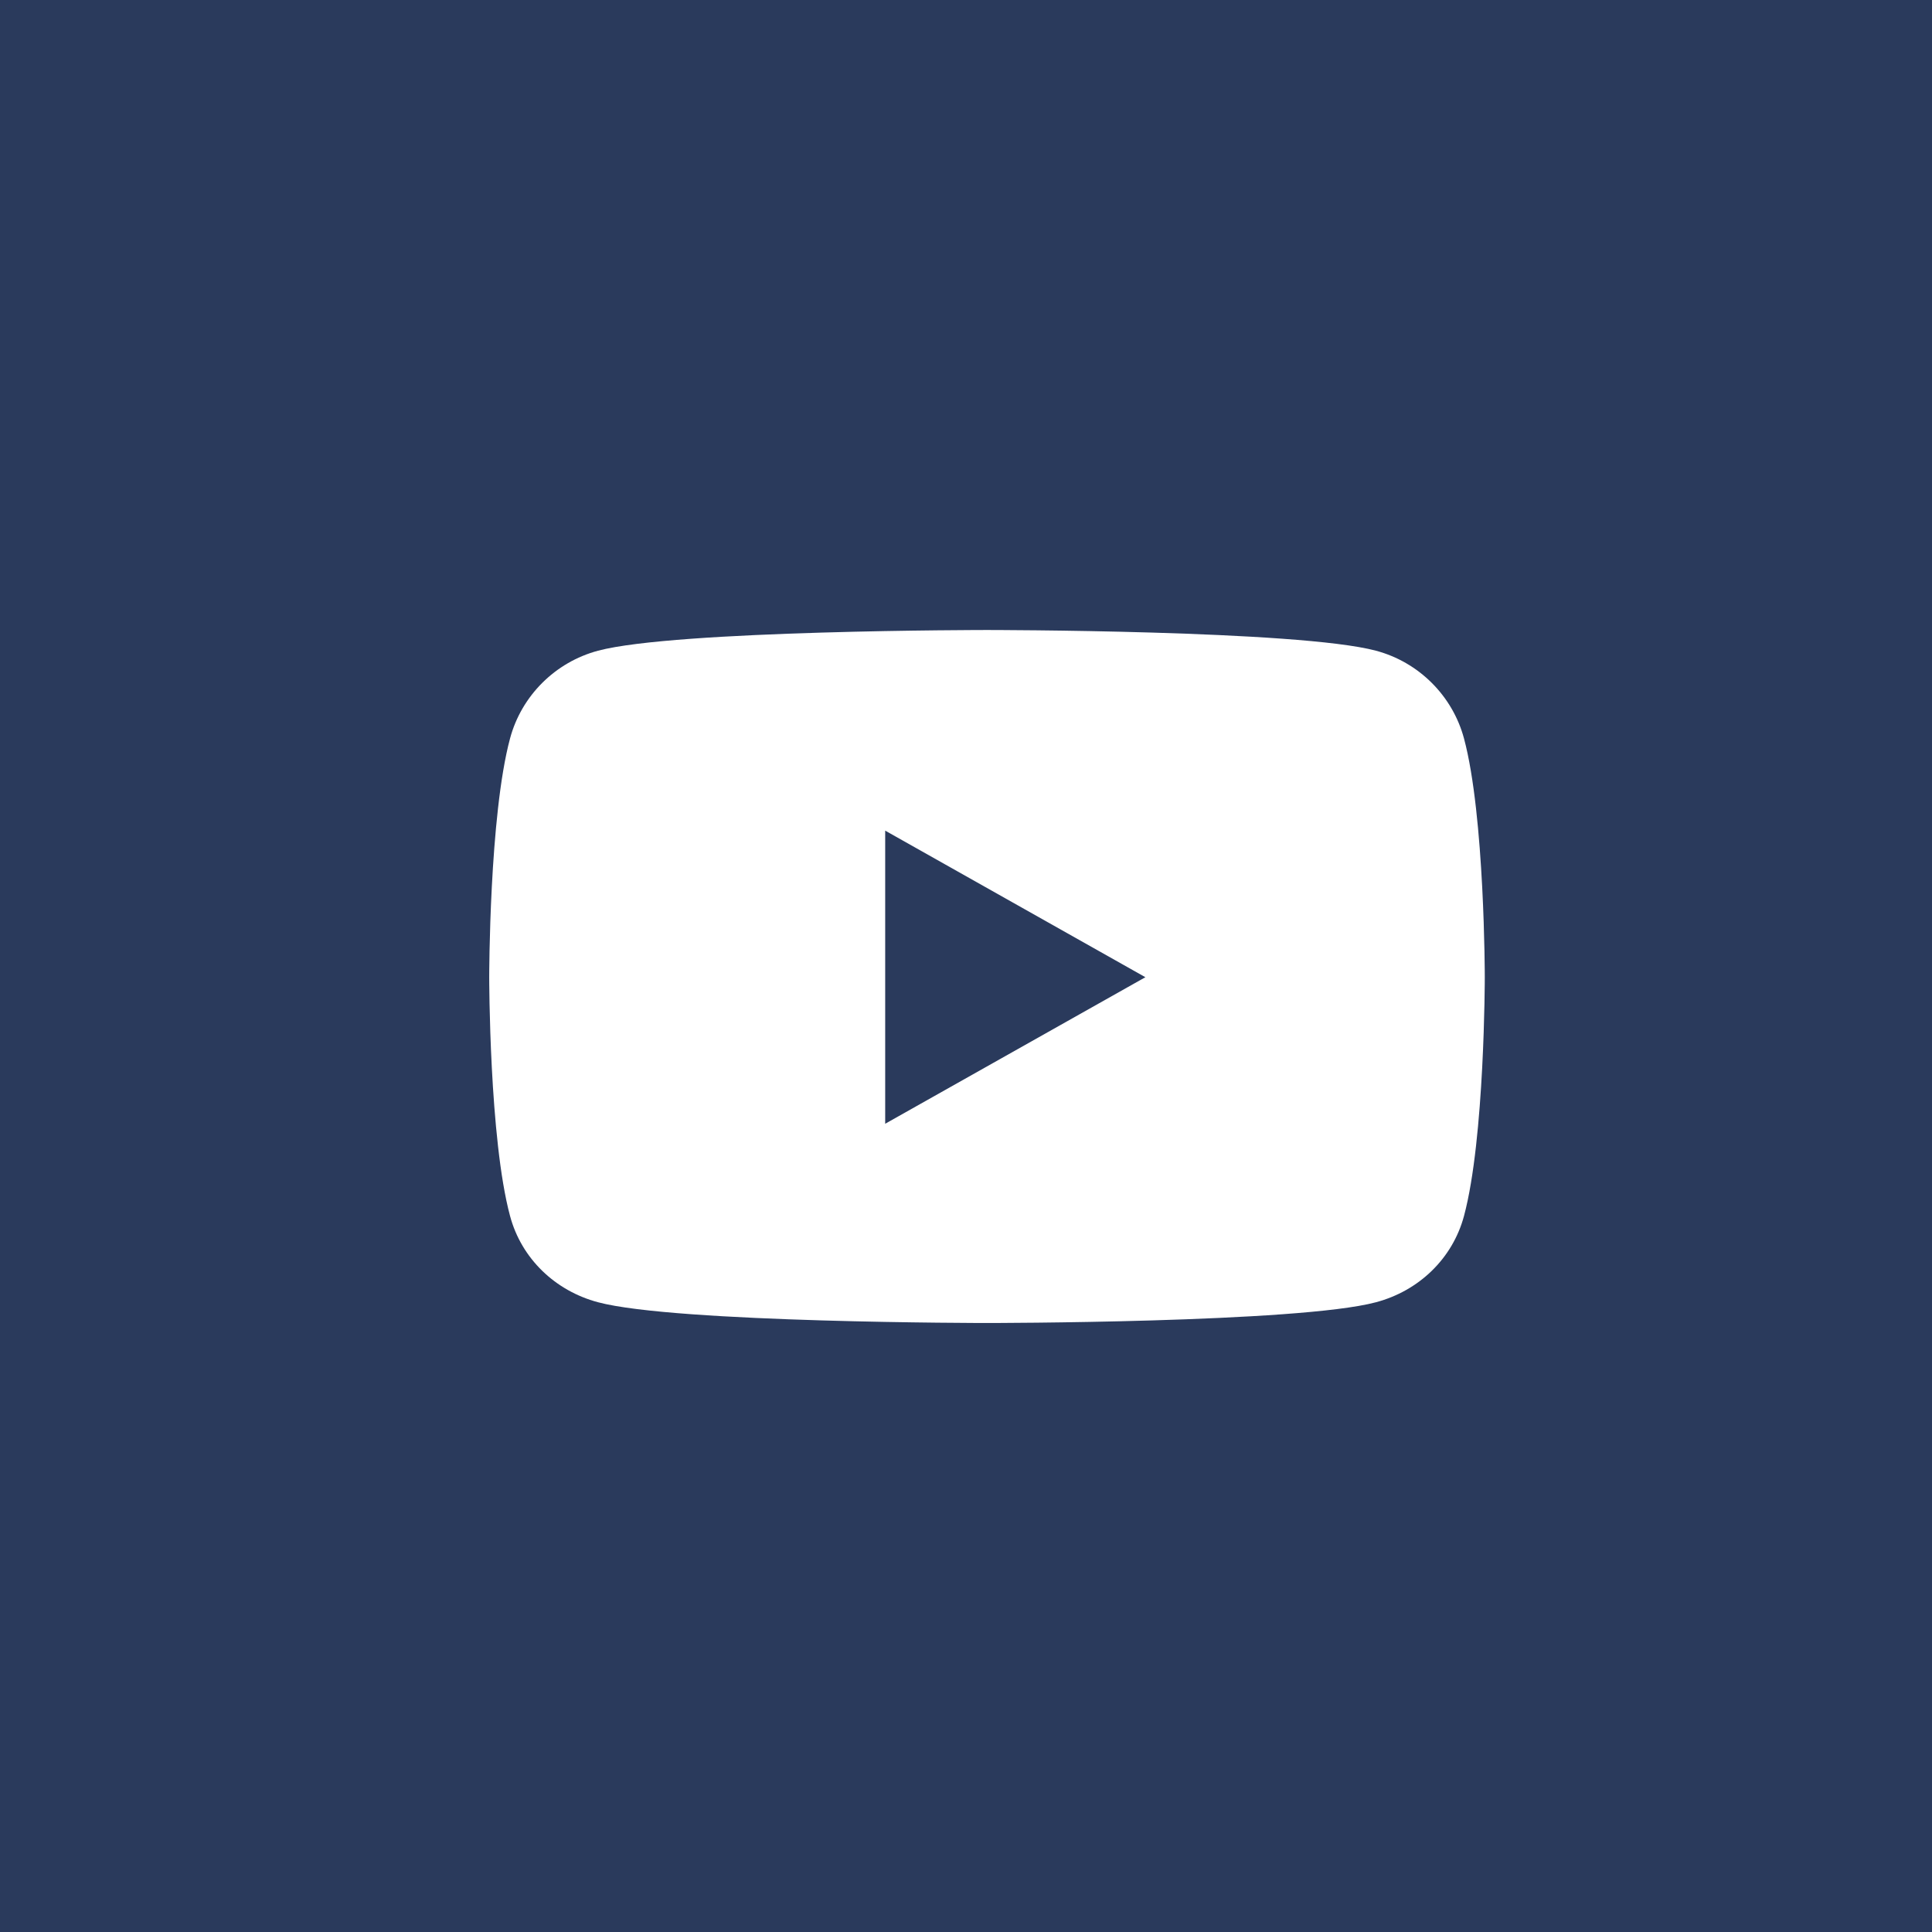 <svg width="46" height="46" viewBox="0 0 46 46" fill="none" xmlns="http://www.w3.org/2000/svg">
<rect width="46" height="46" fill="#2A3A5C"/>
<path d="M34.857 17.582C34.584 16.566 33.781 15.765 32.761 15.493C30.913 15 23.5 15 23.5 15C23.5 15 16.088 15 14.239 15.493C13.22 15.765 12.416 16.566 12.144 17.582C11.648 19.424 11.648 23.267 11.648 23.267C11.648 23.267 11.648 27.11 12.144 28.952C12.416 29.968 13.22 30.735 14.239 31.006C16.088 31.5 23.5 31.5 23.5 31.5C23.5 31.5 30.913 31.5 32.761 31.006C33.781 30.735 34.584 29.968 34.857 28.952C35.352 27.11 35.352 23.267 35.352 23.267C35.352 23.267 35.352 19.424 34.857 17.582ZM21.076 26.756V19.777L27.271 23.267L21.076 26.756Z" fill="white"/>
</svg>

